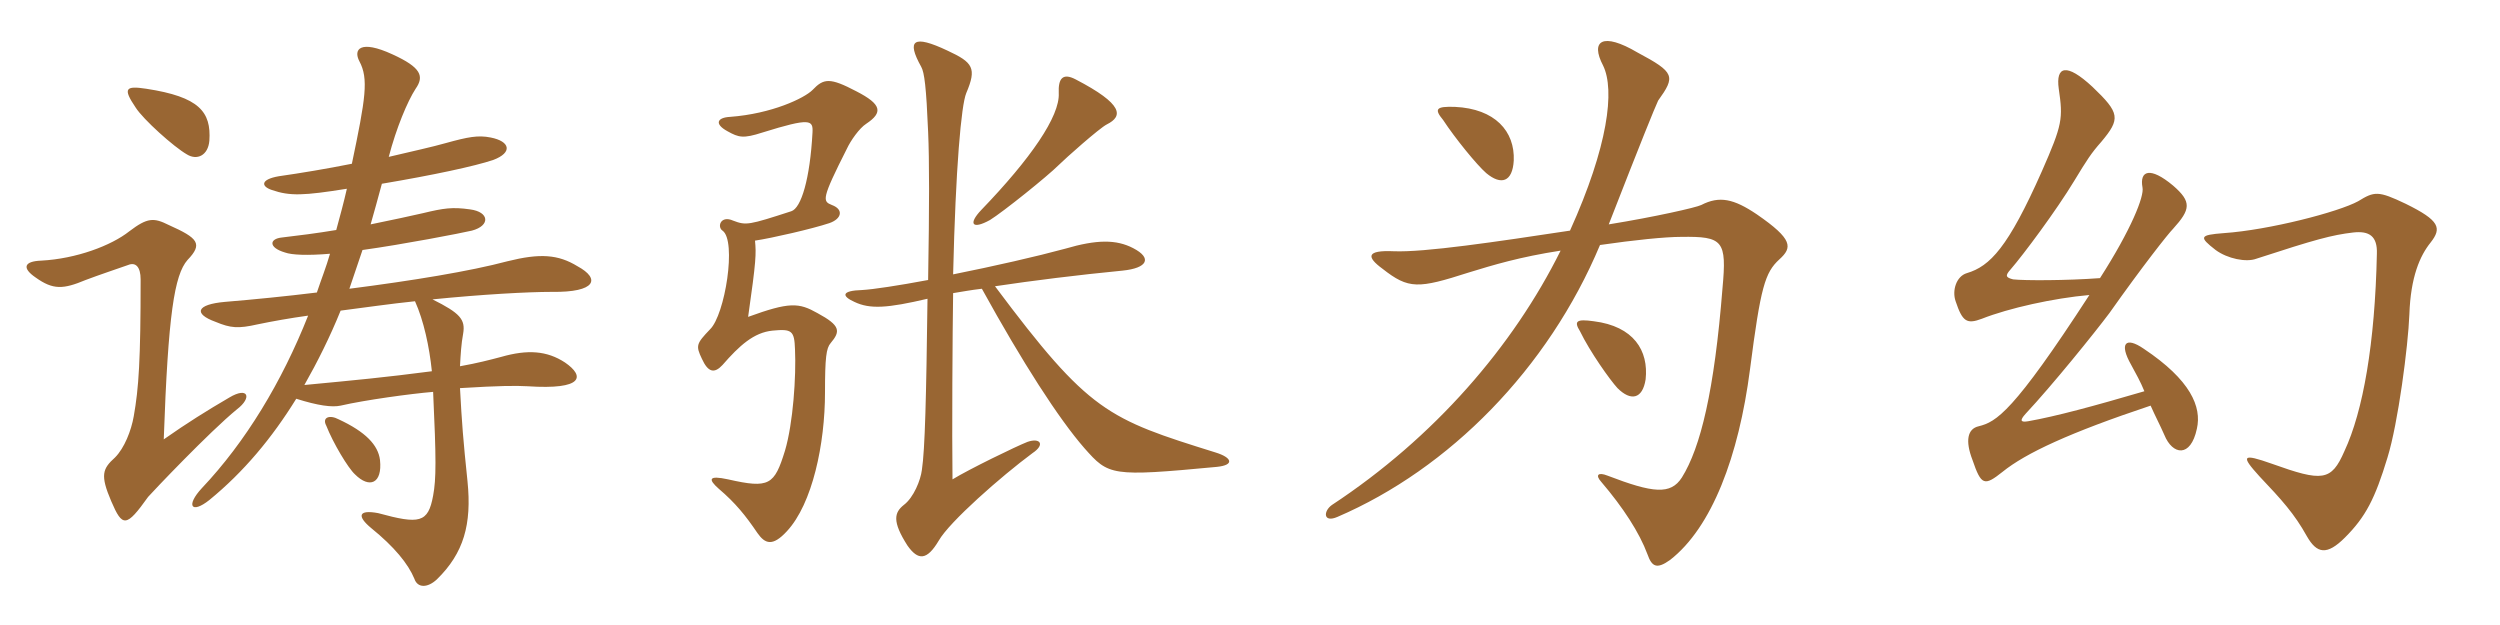 <svg xmlns="http://www.w3.org/2000/svg" xmlns:xlink="http://www.w3.org/1999/xlink" width="600" height="150"><path fill="#996633" padding="10" d="M56.85 98.25C60.60 95.40 59.55 92.70 55.05 95.40C49.65 98.55 44.85 101.55 39.30 105.45C40.35 75.45 41.85 66 45 62.40C48.75 58.50 47.55 57.15 40.50 54C36.90 52.20 35.40 52.20 31.05 55.50C26.70 58.95 18.30 62.10 9.90 62.55C5.70 62.70 5.25 64.35 8.55 66.60C12.75 69.60 15.15 69.45 20.55 67.20C23.70 66 28.20 64.50 30.75 63.60C32.55 62.85 33.75 64.05 33.75 67.05C33.75 86.40 33.30 93.15 32.10 99.90C31.50 103.35 29.85 107.55 27.60 109.80C24.60 112.50 24 114 26.70 120.30C29.40 126.60 30.30 126.60 35.55 119.25C36.60 118.05 50.25 103.65 56.85 98.25ZM50.25 33.75C50.70 26.85 47.85 23.25 35.10 21.30C30.15 20.55 29.40 21.15 32.55 25.80C34.35 28.65 41.70 35.25 44.85 37.05C47.25 38.55 49.95 37.35 50.25 33.75ZM91.20 110.40C90.75 106.80 87.75 103.65 81.30 100.65C79.05 99.45 77.25 100.20 78.30 102.15C79.95 106.35 83.55 112.35 85.20 113.85C88.65 117.30 91.80 116.10 91.20 110.40ZM81.75 74.55C87.60 73.80 93.75 72.90 99.60 72.30C101.70 76.95 103.05 83.25 103.65 89.10C92.10 90.60 85.65 91.20 73.05 92.40C76.20 86.85 79.20 80.85 81.75 74.55ZM83.25 45.30C82.50 48.60 81.60 51.90 80.70 55.20C76.20 55.95 71.55 56.55 67.65 57C64.65 57.30 64.35 59.40 68.40 60.60C70.05 61.20 73.80 61.35 79.20 60.90C78.30 64.05 77.10 67.05 76.05 70.20C68.70 71.10 61.20 71.85 54 72.45C47.10 73.05 46.35 75.30 51.75 77.25C55.35 78.75 57.15 78.90 61.80 77.85C65.40 77.10 69.60 76.35 73.95 75.75C67.65 91.65 58.95 106.05 48.45 117.15C44.55 121.35 45.90 123.45 50.25 120C58.50 113.25 65.25 105.15 71.10 95.70C76.35 97.35 79.65 97.80 81.75 97.35C87.60 96 98.55 94.50 103.95 94.05C104.70 110.25 104.70 114.90 103.95 118.95C102.75 125.55 100.65 125.85 90.75 123.15C85.95 122.25 85.65 123.90 89.10 126.75C94.65 131.25 97.95 135.30 99.45 138.90C100.20 141.15 102.60 141.15 104.85 139.05C111.30 132.75 113.25 125.85 112.20 115.50C111.15 105.45 110.85 101.55 110.40 93.15C120.15 92.55 123.75 92.55 126.60 92.70C140.10 93.60 140.40 90.30 135.60 87C131.25 84.15 126.60 83.85 120.30 85.65C117.45 86.40 114.60 87.15 110.40 87.90C110.55 85.05 110.70 82.50 111.15 80.10C111.75 76.65 110.40 75.15 103.80 71.85C115.80 70.65 126.60 70.05 132.45 70.05C143.10 70.20 144.15 66.90 138.60 63.90C133.95 61.05 129.60 60.75 121.80 62.70C112.80 65.10 99 67.35 83.85 69.30C84.90 66.15 85.95 63.15 87 60C96.75 58.65 110.70 55.95 113.25 55.35C117.75 54.15 117.45 50.85 112.80 50.25C108.60 49.65 106.50 49.95 101.55 51.15C98.85 51.75 94.20 52.80 88.95 53.85C89.85 50.70 90.60 48 91.65 44.10C104.10 42 113.85 39.90 118.35 38.40C123.15 36.60 122.40 33.90 117.75 33C114.75 32.40 112.35 32.85 106.95 34.35C103.80 35.25 99 36.30 93.30 37.65C95.10 30.75 97.80 24.30 99.75 21.30C101.85 18.30 101.10 16.20 94.20 13.05C86.40 9.45 84.75 11.85 86.25 14.70C88.50 18.90 87.75 23.55 84.45 39.30C78.45 40.50 72.15 41.55 66.90 42.30C62.55 43.05 62.55 44.70 65.25 45.60C69.60 47.10 72.90 46.95 83.25 45.30ZM265.65 29.85C269.55 27.90 269.70 25.05 258.15 19.05C255 17.40 253.95 18.90 254.10 22.35C254.40 27.90 247.35 38.10 235.50 50.40C232.35 53.70 233.25 55.20 237.60 52.80C240.75 50.85 251.40 42.30 254.10 39.60C255.60 38.10 263.85 30.75 265.65 29.85ZM292.05 112.05C296.40 111.60 295.65 109.80 291.75 108.60C265.80 100.50 261.45 99 238.80 68.70C247.80 67.35 258.60 66 269.40 64.95C275.40 64.35 276.60 61.95 271.95 59.55C267.90 57.45 263.25 57.45 255.60 59.70C249 61.50 238.50 63.90 228.75 65.85C229.35 40.20 230.70 25.20 231.90 22.35C234.45 16.35 233.55 15 227.40 12.15C219.15 8.25 217.50 9.60 221.10 16.05C221.85 17.40 222.30 20.85 222.75 31.65C223.05 38.55 223.05 49.20 222.75 67.20C215.55 68.55 209.55 69.45 207 69.60C201.75 69.75 202.05 71.10 205.05 72.45C208.80 74.25 213 73.95 222.60 71.70C222.30 95.25 222 107.85 221.25 112.80C220.95 115.20 219.30 119.40 216.90 121.20C214.65 123 214.05 125.10 217.80 130.95C220.35 134.55 222.45 134.55 225.30 129.75C227.85 125.25 240.30 114.30 247.80 108.75C250.95 106.65 249.60 105 246.60 106.05C243.90 107.10 232.50 112.65 228.60 115.05C228.45 103.95 228.60 79.65 228.75 70.35C230.70 70.05 232.95 69.60 235.65 69.30C245.40 87 254.10 100.50 260.25 107.55C266.10 114.15 266.55 114.45 292.05 112.05ZM207.90 29.70C211.95 27 211.65 25.05 205.50 21.90C199.20 18.60 197.70 18.75 195 21.60C193.05 23.55 185.25 27.30 175.20 28.05C172.20 28.20 171.30 29.70 174.60 31.50C177.30 33 178.35 33.30 183 31.80C194.55 28.20 195.15 28.80 195 31.80C194.40 42.90 192.30 49.95 189.90 50.70C179.70 54 179.10 54.15 175.95 52.95C172.95 51.60 172.05 54.45 173.40 55.35C176.85 57.75 174 75.60 170.40 79.05C167.10 82.50 166.95 82.95 168.45 86.10C169.95 89.40 171.45 89.70 173.40 87.60C177.45 82.95 180.90 79.80 185.40 79.35C190.05 78.90 190.65 79.35 190.80 83.85C191.10 90.30 190.35 101.55 188.40 108.15C185.85 116.40 184.65 117.30 174.75 115.05C169.95 114 169.95 115.05 172.50 117.30C176.55 120.75 178.95 123.75 181.80 127.95C183.60 130.50 185.40 131.25 188.85 127.50C195 120.90 198 106.50 198 94.20C198 85.80 198.30 83.55 199.35 82.35C201.75 79.50 201.75 78.15 196.20 75.15C191.70 72.60 189.45 72.45 179.55 76.05C181.50 62.40 181.50 60.90 181.20 57.75C185.25 57.15 195 54.90 199.05 53.55C202.05 52.50 202.50 50.25 199.65 49.20C197.40 48.30 197.10 47.85 203.25 35.70C204.15 33.75 206.25 30.75 207.90 29.70ZM363.30 38.55C363.60 31.50 358.80 26.10 349.20 25.65C344.70 25.50 344.10 26.10 346.35 28.80C349.20 33.15 354.45 39.60 356.70 41.55C360.30 44.55 363 43.65 363.30 38.55ZM427.05 62.25C430.20 59.40 430.35 57.45 421.65 51.45C416.10 47.70 412.65 46.95 408.30 49.20C407.10 49.80 397.20 52.05 386.10 53.85C394.05 33.45 397.05 26.10 397.95 24.15C402.15 18.30 402 17.40 393 12.60C384.60 7.65 381.60 9.75 384.75 15.75C387.60 21.60 385.95 35.10 376.80 55.35C358.95 58.05 341.85 60.60 334.50 60.30C327.90 60 327.90 61.65 331.80 64.50C338.10 69.45 340.35 69.30 352.50 65.40C358.35 63.60 364.80 61.65 374.55 60.15C363.15 83.10 344.25 105 319.65 121.20C317.55 122.70 317.55 125.55 321 124.05C347.85 112.50 371.55 88.50 384 58.80C392.25 57.60 399.60 56.85 403.50 56.85C413.55 56.70 414.45 57.75 413.40 69.15C411.45 93.75 408.15 107.40 403.65 114.60C400.95 118.80 396.75 118.35 385.80 114.15C383.55 113.25 382.80 114 384.30 115.65C389.55 121.80 393.45 127.80 395.40 133.05C396.45 136.05 397.65 136.65 400.80 134.40C410.85 126.60 417.30 109.50 420 88.65C422.55 68.85 423.60 65.40 427.05 62.25ZM394.95 91.05C395.70 84.15 392.10 78.30 382.50 77.10C378.30 76.50 377.70 77.10 379.20 79.50C381.60 84.45 386.40 91.20 388.20 93.15C391.35 96.30 394.20 95.85 394.95 91.05ZM527.25 102.90C528.45 97.65 525.75 91.20 514.50 83.70C510.15 80.70 508.50 82.35 511.50 87.60C512.55 89.55 513.75 91.65 514.65 93.90C502.35 97.50 493.50 99.90 486.75 101.10C484.95 101.40 484.65 100.95 486.15 99.30C492.60 92.40 502.65 79.95 506.25 75.15C514.20 63.90 520.35 56.10 521.55 54.90C525.75 50.25 526.05 48.45 521.55 44.55C516 39.90 513.45 40.95 514.20 45C514.65 47.10 511.50 55.05 504 66.75C495.90 67.35 485.85 67.35 483.15 67.05C481.35 66.60 481.20 66.15 482.55 64.65C485.55 61.20 493.50 50.55 497.85 43.35C500.85 38.40 501.90 36.75 504.30 34.05C508.95 28.50 508.80 27.15 502.20 20.85C495.90 15 493.35 15.90 494.10 21.30C495.15 28.50 495 29.85 490.05 41.10C481.95 59.40 477.60 63.90 472.05 65.55C469.50 66.30 468.45 69.75 469.35 72.30C471 77.25 472.05 77.85 475.65 76.50C482.10 73.95 492.90 71.55 501.45 70.80C483.15 99 479.10 101.25 474.90 102.30C472.20 102.90 471.60 105.75 473.40 110.40C475.50 116.55 476.25 116.70 480.60 113.25C486.15 108.75 496.80 103.80 516.15 97.35C517.20 99.75 518.40 102 519.45 104.40C521.40 109.20 525.75 109.95 527.25 102.90ZM583.35 58.20C586.05 54.75 585.60 52.95 577.35 48.90C570.75 45.75 569.85 45.90 565.95 48.30C561.30 50.85 544.65 55.20 533.70 55.95C527.85 56.40 527.70 56.85 531.75 60C534.60 62.10 539.10 63 541.50 62.10C555.75 57.45 559.65 56.40 564.75 55.80C568.65 55.35 570.60 56.70 570.45 60.90C570 82.35 567.15 98.70 562.65 108.30C559.50 115.50 557.40 115.65 545.25 111.30C538.05 108.75 537.75 109.35 542.25 114.30C547.65 120 550.65 123.30 553.65 128.70C556.05 132.90 558.45 133.35 562.80 129C567.75 124.05 570 119.70 573 109.80C575.55 101.55 577.95 83.10 578.25 75.45C578.55 66.45 580.80 61.35 583.35 58.20Z"/></svg>